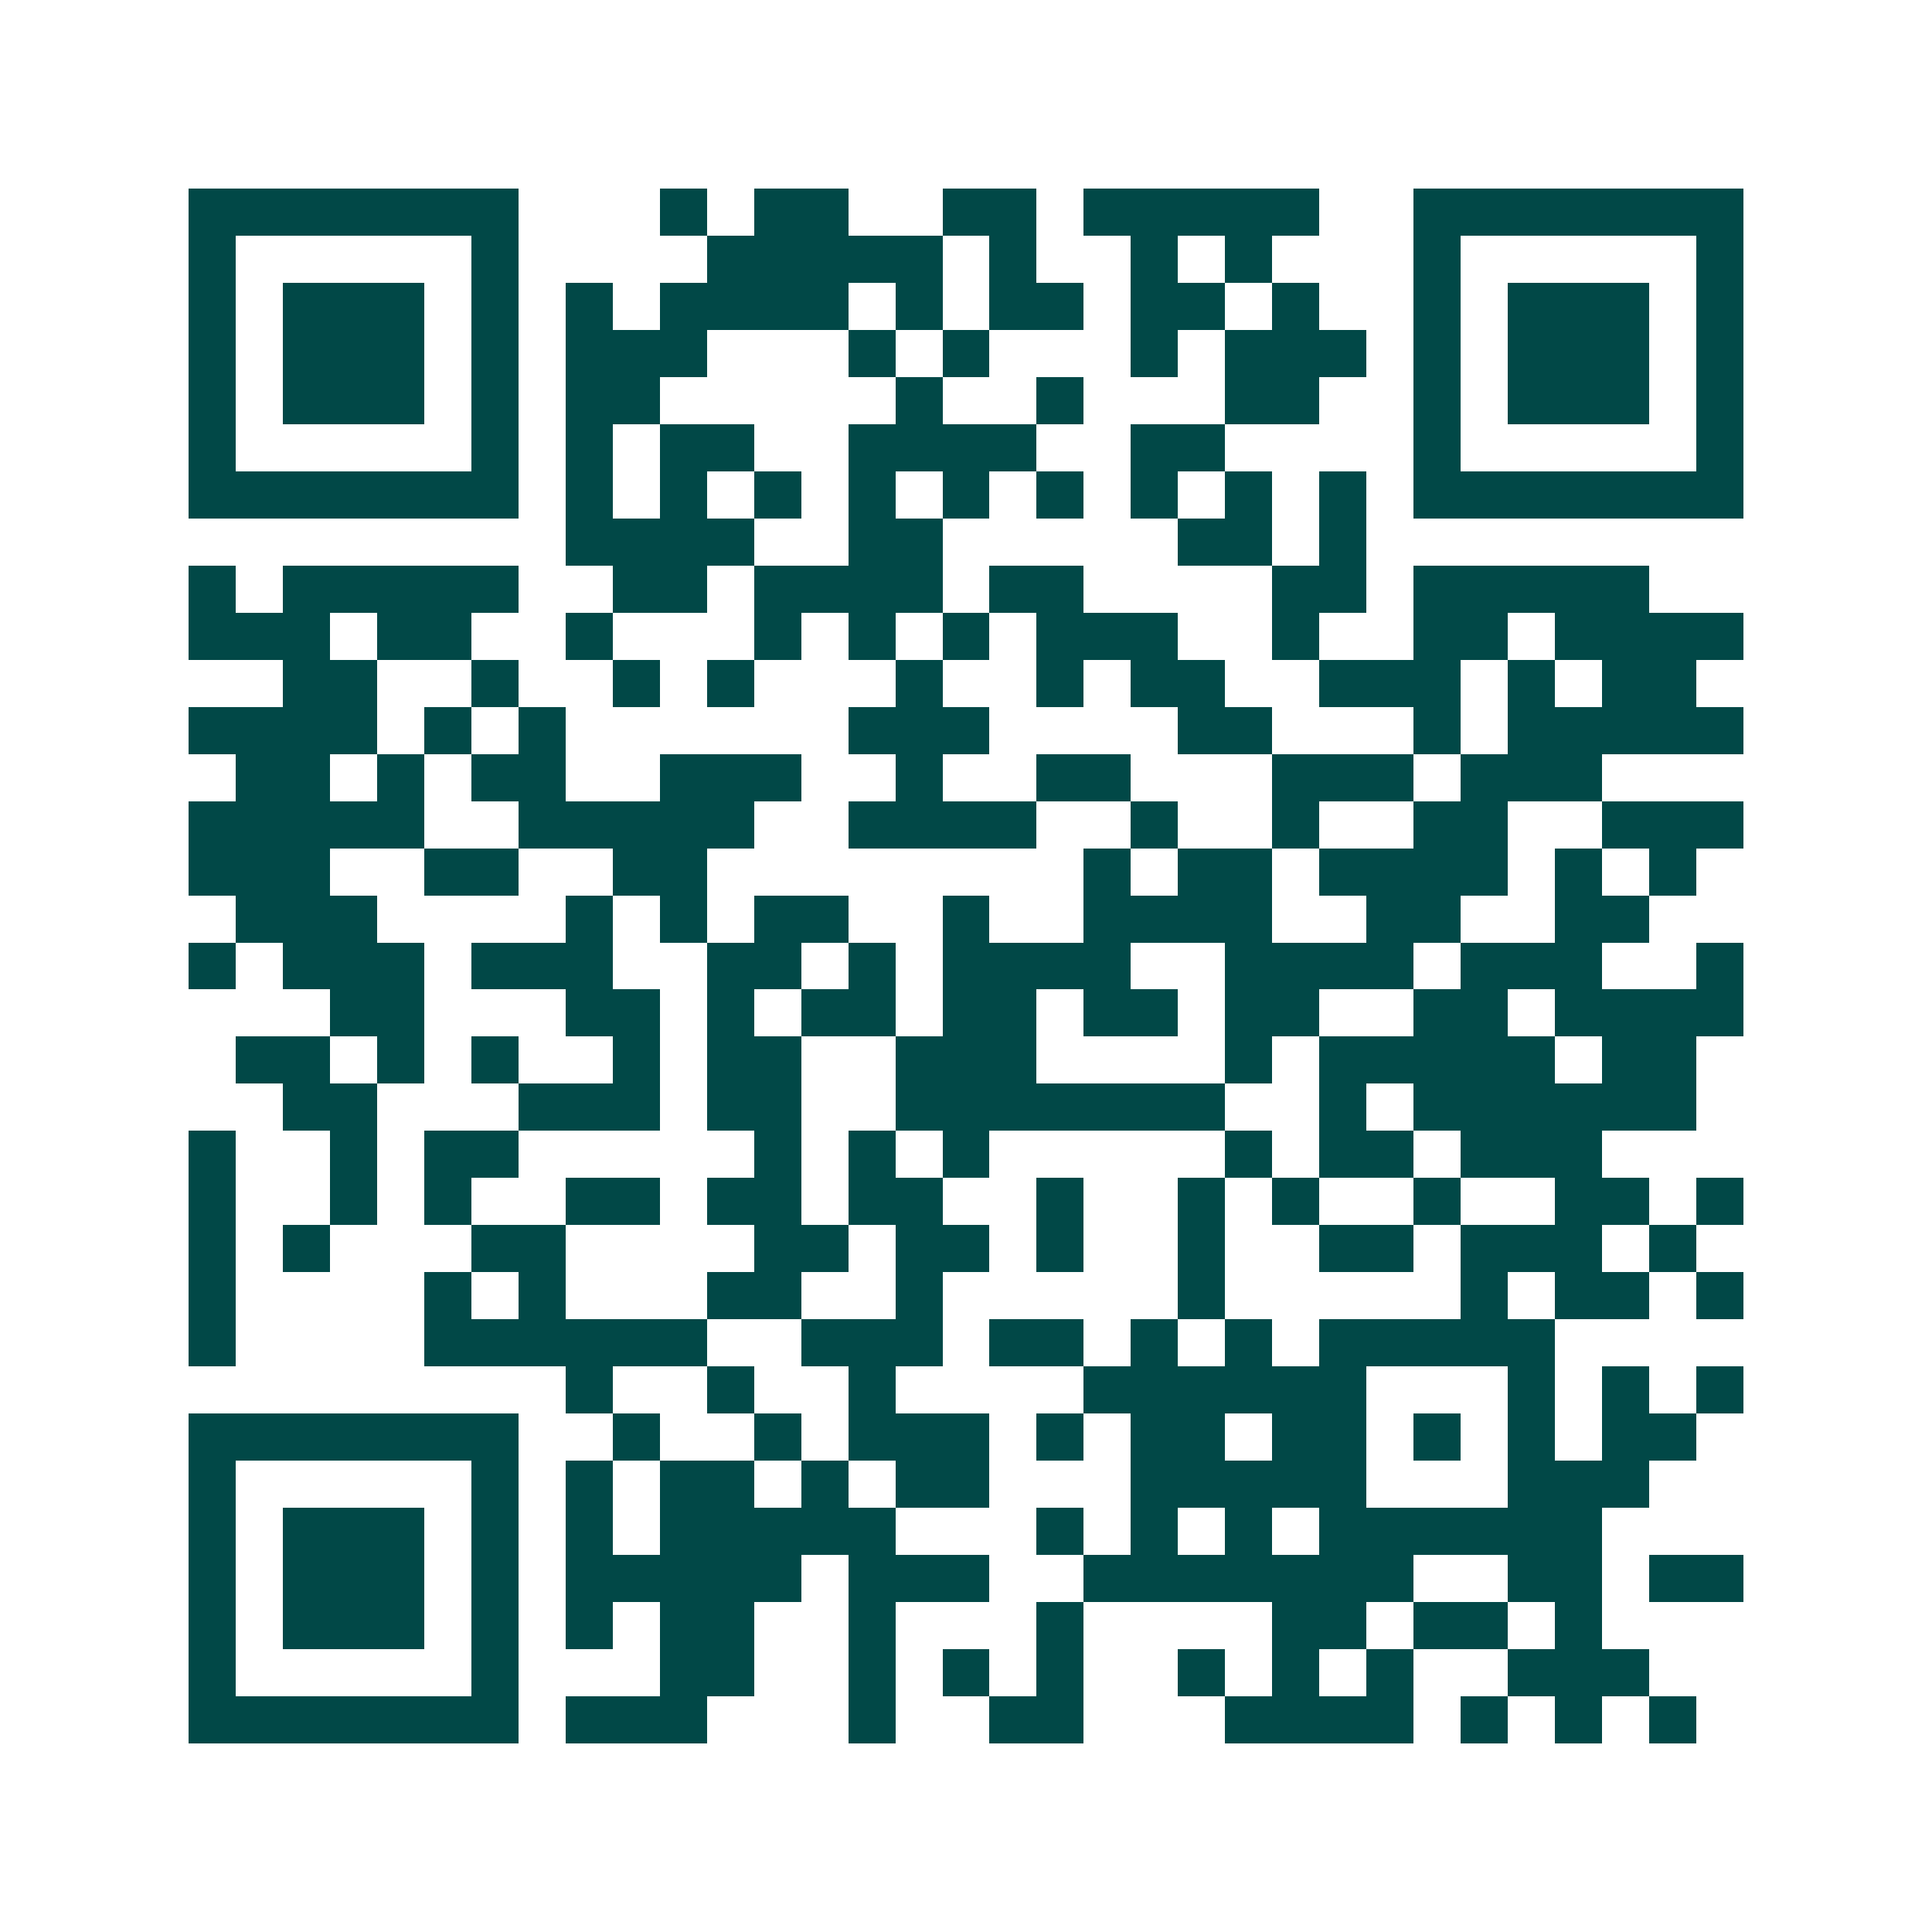 <svg xmlns="http://www.w3.org/2000/svg" width="200" height="200" viewBox="0 0 41 41" shape-rendering="crispEdges"><path fill="#ffffff" d="M0 0h41v41H0z"/><path stroke="#014847" d="M4 4.5h7m3 0h1m1 0h2m2 0h2m1 0h5m2 0h7M4 5.5h1m5 0h1m4 0h5m1 0h1m2 0h1m1 0h1m3 0h1m5 0h1M4 6.5h1m1 0h3m1 0h1m1 0h1m1 0h4m1 0h1m1 0h2m1 0h2m1 0h1m2 0h1m1 0h3m1 0h1M4 7.5h1m1 0h3m1 0h1m1 0h3m3 0h1m1 0h1m3 0h1m1 0h3m1 0h1m1 0h3m1 0h1M4 8.5h1m1 0h3m1 0h1m1 0h2m5 0h1m2 0h1m3 0h2m2 0h1m1 0h3m1 0h1M4 9.5h1m5 0h1m1 0h1m1 0h2m2 0h4m2 0h2m4 0h1m5 0h1M4 10.5h7m1 0h1m1 0h1m1 0h1m1 0h1m1 0h1m1 0h1m1 0h1m1 0h1m1 0h1m1 0h7M12 11.5h4m2 0h2m5 0h2m1 0h1M4 12.5h1m1 0h5m2 0h2m1 0h4m1 0h2m4 0h2m1 0h5M4 13.5h3m1 0h2m2 0h1m3 0h1m1 0h1m1 0h1m1 0h3m2 0h1m2 0h2m1 0h4M6 14.5h2m2 0h1m2 0h1m1 0h1m3 0h1m2 0h1m1 0h2m2 0h3m1 0h1m1 0h2M4 15.5h4m1 0h1m1 0h1m6 0h3m4 0h2m3 0h1m1 0h5M5 16.5h2m1 0h1m1 0h2m2 0h3m2 0h1m2 0h2m3 0h3m1 0h3M4 17.5h5m2 0h5m2 0h4m2 0h1m2 0h1m2 0h2m2 0h3M4 18.5h3m2 0h2m2 0h2m8 0h1m1 0h2m1 0h4m1 0h1m1 0h1M5 19.5h3m4 0h1m1 0h1m1 0h2m2 0h1m2 0h4m2 0h2m2 0h2M4 20.5h1m1 0h3m1 0h3m2 0h2m1 0h1m1 0h4m2 0h4m1 0h3m2 0h1M7 21.5h2m3 0h2m1 0h1m1 0h2m1 0h2m1 0h2m1 0h2m2 0h2m1 0h4M5 22.5h2m1 0h1m1 0h1m2 0h1m1 0h2m2 0h3m4 0h1m1 0h5m1 0h2M6 23.5h2m3 0h3m1 0h2m2 0h7m2 0h1m1 0h6M4 24.5h1m2 0h1m1 0h2m5 0h1m1 0h1m1 0h1m5 0h1m1 0h2m1 0h3M4 25.5h1m2 0h1m1 0h1m2 0h2m1 0h2m1 0h2m2 0h1m2 0h1m1 0h1m2 0h1m2 0h2m1 0h1M4 26.5h1m1 0h1m3 0h2m4 0h2m1 0h2m1 0h1m2 0h1m2 0h2m1 0h3m1 0h1M4 27.5h1m4 0h1m1 0h1m3 0h2m2 0h1m5 0h1m5 0h1m1 0h2m1 0h1M4 28.5h1m4 0h6m2 0h3m1 0h2m1 0h1m1 0h1m1 0h5M12 29.5h1m2 0h1m2 0h1m4 0h6m3 0h1m1 0h1m1 0h1M4 30.5h7m2 0h1m2 0h1m1 0h3m1 0h1m1 0h2m1 0h2m1 0h1m1 0h1m1 0h2M4 31.5h1m5 0h1m1 0h1m1 0h2m1 0h1m1 0h2m3 0h5m3 0h3M4 32.5h1m1 0h3m1 0h1m1 0h1m1 0h5m3 0h1m1 0h1m1 0h1m1 0h6M4 33.5h1m1 0h3m1 0h1m1 0h5m1 0h3m2 0h7m2 0h2m1 0h2M4 34.5h1m1 0h3m1 0h1m1 0h1m1 0h2m2 0h1m3 0h1m4 0h2m1 0h2m1 0h1M4 35.5h1m5 0h1m3 0h2m2 0h1m1 0h1m1 0h1m2 0h1m1 0h1m1 0h1m2 0h3M4 36.5h7m1 0h3m3 0h1m2 0h2m3 0h4m1 0h1m1 0h1m1 0h1"/></svg>
